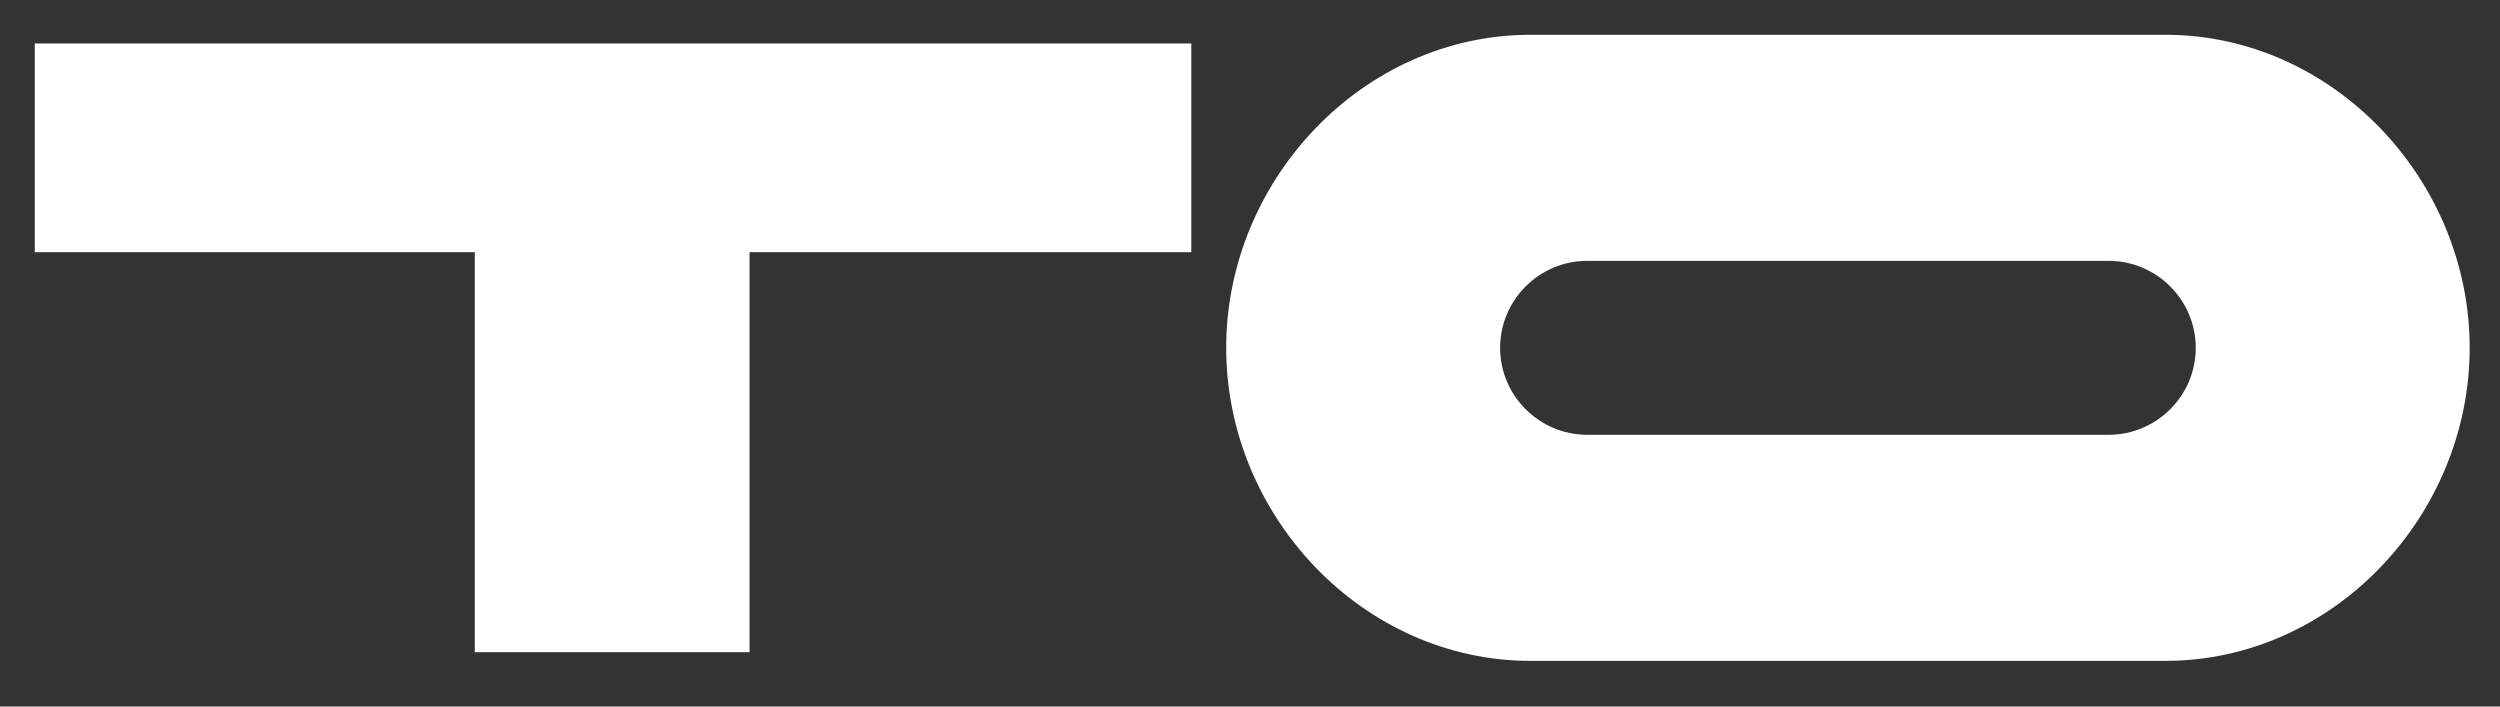 <?xml version="1.0" encoding="UTF-8"?> <svg xmlns="http://www.w3.org/2000/svg" width="46" height="13" viewBox="0 0 46 13" fill="none"><rect x="0" y="0" width="46" height="13" fill="#333333" stroke="none"/><path d="M8.736 12V4.64H0.64V0.8H21.92V4.64H13.792V12H8.736ZM28.162 0.64H39.842C42.93 0.64 45.442 3.312 45.442 6.4C45.442 9.488 42.93 12.16 39.842 12.16H28.162C25.074 12.16 22.562 9.488 22.562 6.4C22.562 3.312 25.074 0.64 28.162 0.64ZM38.802 4.8H29.202C28.322 4.8 27.602 5.52 27.602 6.4C27.602 7.28 28.322 8 29.202 8H38.802C39.682 8 40.402 7.28 40.402 6.4C40.402 5.52 39.682 4.8 38.802 4.8Z" fill="white"></path></svg> 